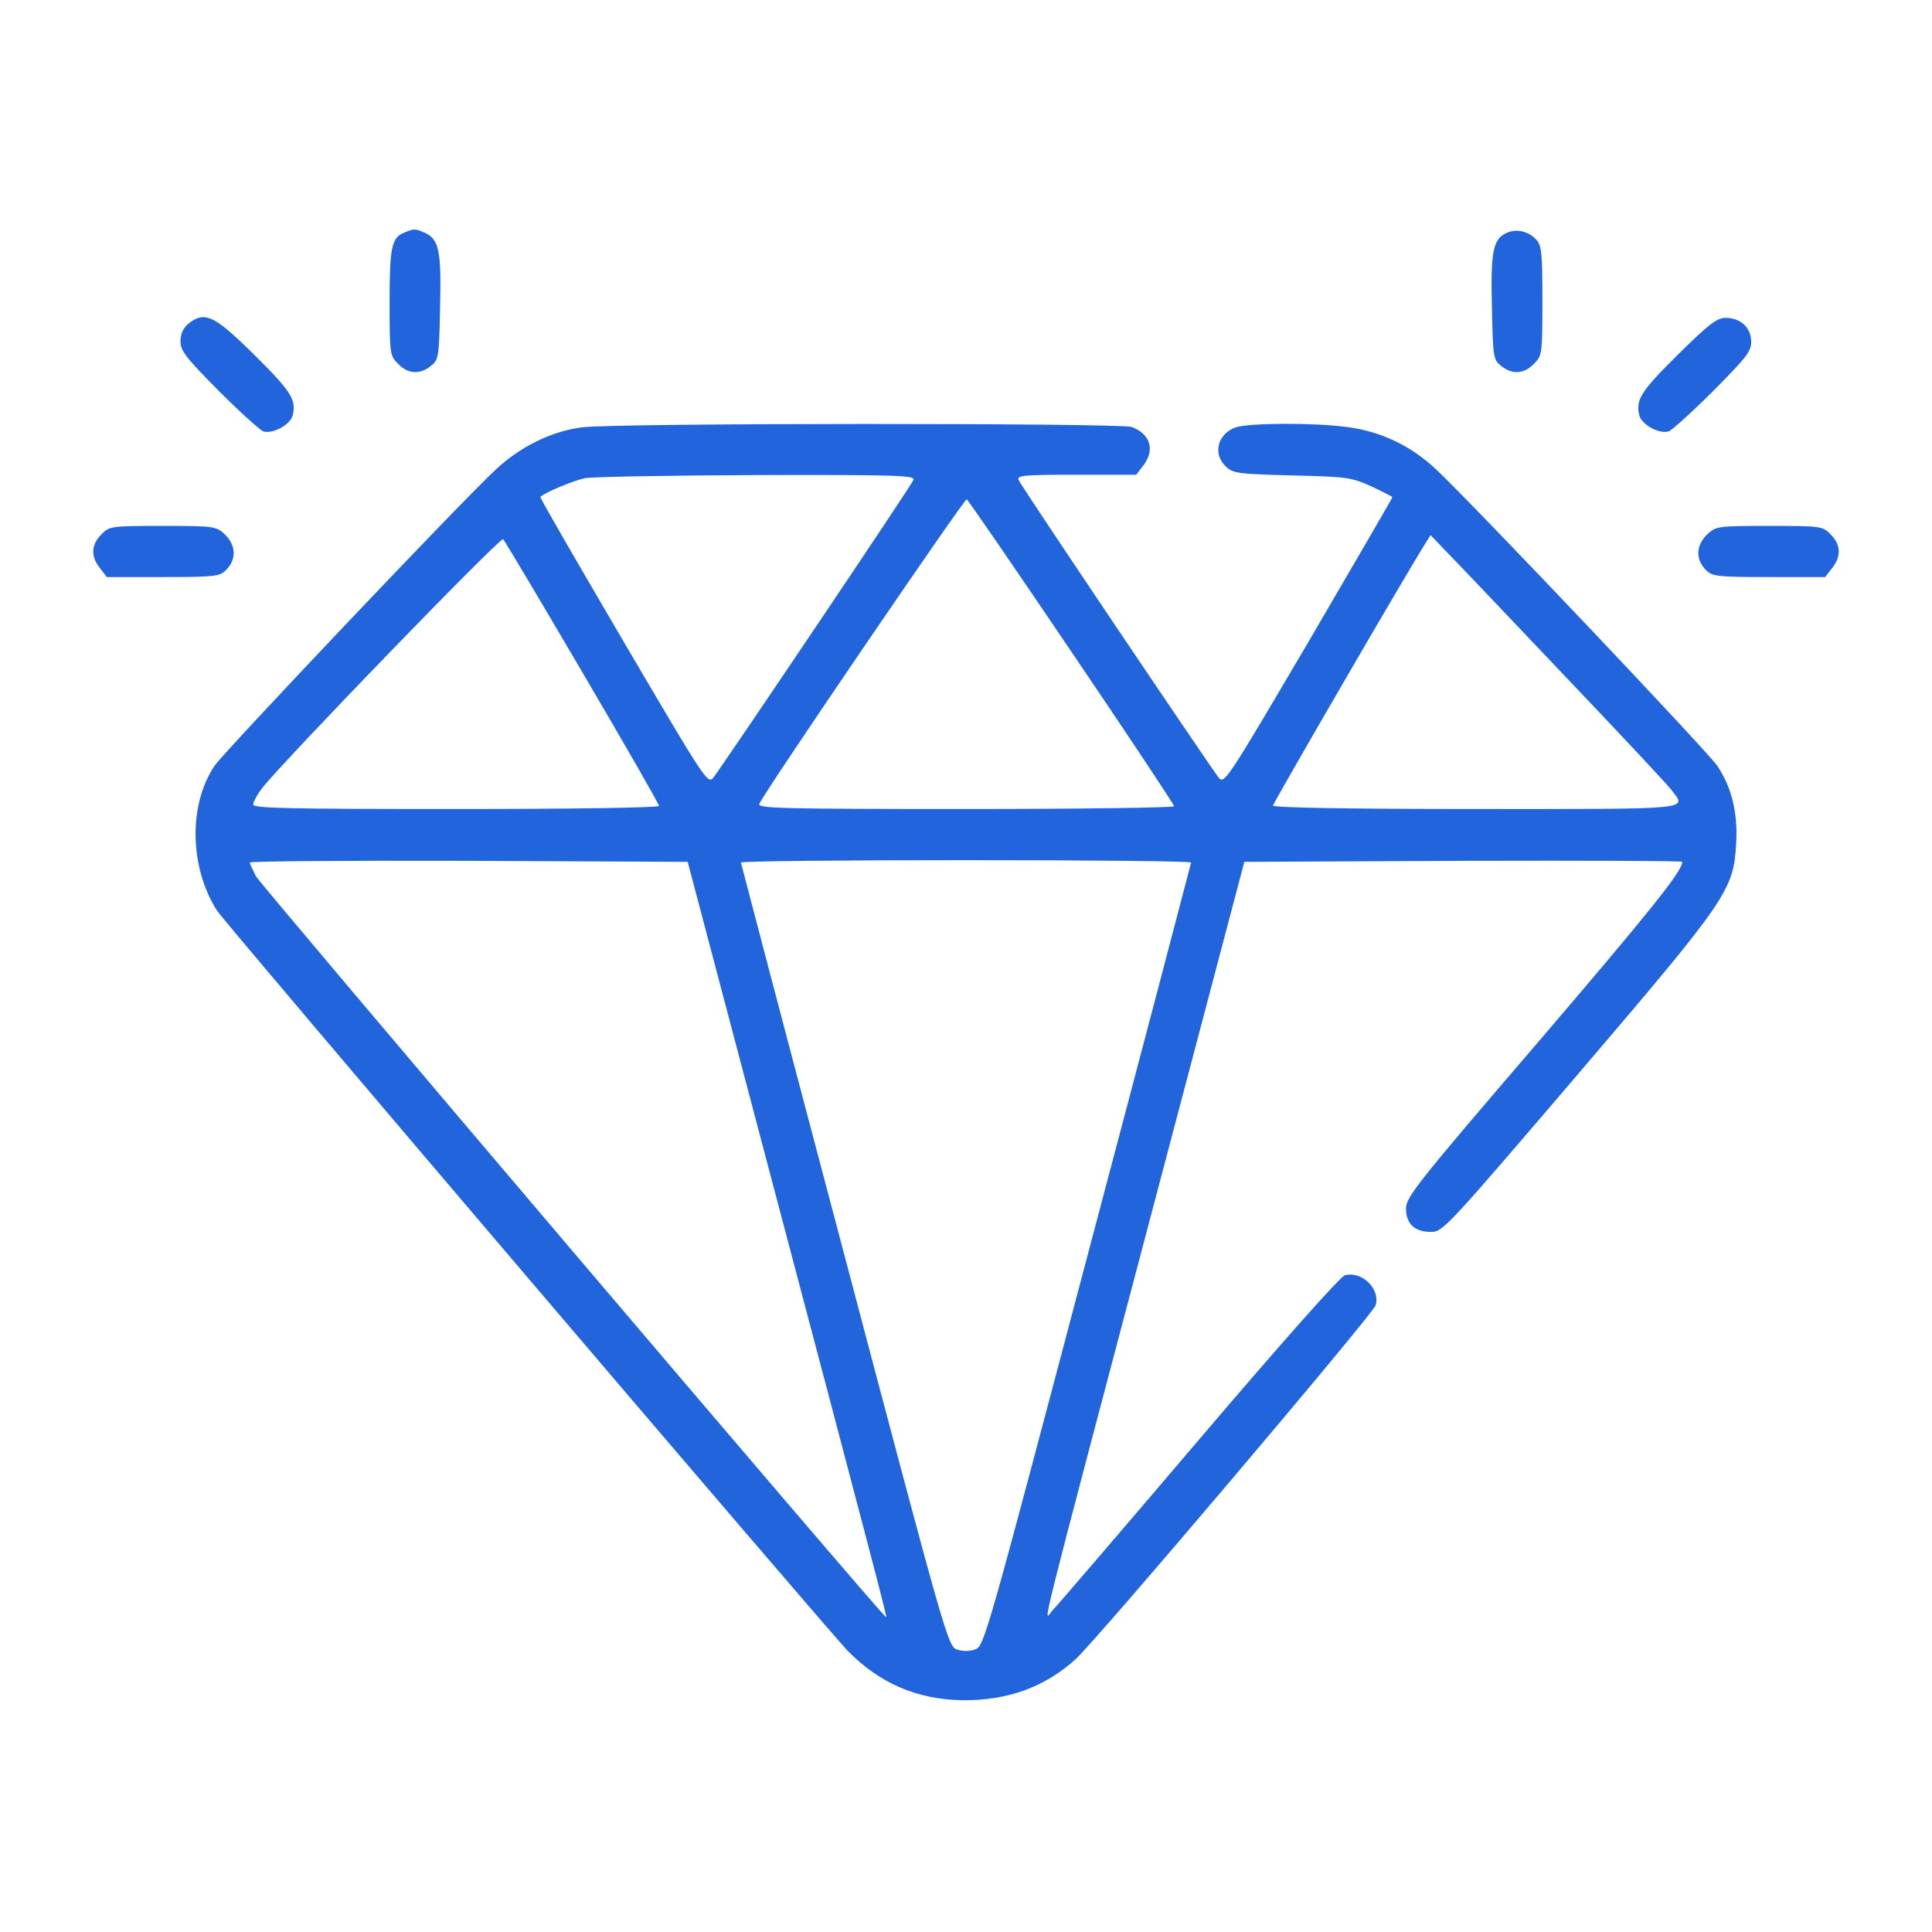 <svg width="101" height="101" viewBox="0 0 101 101" fill="none" xmlns="http://www.w3.org/2000/svg">
<path d="M21.134 12.158C20.474 12.426 20.367 12.907 20.367 15.813C20.367 18.524 20.385 18.595 20.813 19.023C21.33 19.558 21.954 19.594 22.525 19.13C22.935 18.809 22.953 18.684 23.006 16.081C23.078 13.121 22.953 12.515 22.222 12.176C21.704 11.944 21.669 11.944 21.134 12.158Z" fill="#2264DC"/>
<path d="M78.725 12.194C78.048 12.515 77.923 13.175 77.994 16.081C78.048 18.684 78.066 18.809 78.476 19.13C79.046 19.594 79.67 19.558 80.188 19.023C80.615 18.595 80.633 18.524 80.633 15.76C80.633 13.299 80.598 12.854 80.33 12.55C79.938 12.087 79.242 11.926 78.725 12.194Z" fill="#2264DC"/>
<path d="M9.828 16.937C9.561 17.169 9.436 17.472 9.436 17.846C9.436 18.346 9.721 18.702 11.451 20.45C12.556 21.555 13.608 22.5 13.769 22.554C14.286 22.696 15.177 22.197 15.302 21.716C15.498 20.895 15.231 20.467 13.269 18.524C11.165 16.456 10.702 16.241 9.828 16.937Z" fill="#2264DC"/>
<path d="M87.731 18.524C85.77 20.467 85.502 20.895 85.698 21.716C85.823 22.197 86.715 22.696 87.232 22.554C87.392 22.5 88.444 21.555 89.55 20.45C91.333 18.649 91.565 18.363 91.547 17.828C91.529 17.115 90.976 16.616 90.21 16.616C89.764 16.616 89.336 16.937 87.731 18.524Z" fill="#2264DC"/>
<path d="M30.424 22.34C28.837 22.536 27.143 23.374 25.877 24.586C23.88 26.459 11.737 39.279 11.22 40.028C9.847 42.06 9.9 45.341 11.345 47.606C11.808 48.319 43.084 85.015 44.314 86.299C45.972 87.992 47.934 88.848 50.323 88.884C52.676 88.902 54.602 88.206 56.225 86.744C57.33 85.746 71.791 68.682 71.916 68.236C72.165 67.38 71.203 66.435 70.311 66.667C70.079 66.72 67.084 70.09 62.679 75.261C58.703 79.933 55.262 83.945 55.03 84.177C54.549 84.694 53.978 86.976 60.718 61.46L65.051 45.056L76.498 45.002C82.793 44.985 87.946 45.002 87.946 45.056C87.946 45.537 86.305 47.588 80.385 54.506C74.109 61.817 73.503 62.584 73.503 63.172C73.503 63.974 73.949 64.402 74.805 64.402C75.428 64.402 75.607 64.206 82.454 56.2C90.353 46.946 90.62 46.554 90.763 44.075C90.852 42.488 90.531 41.169 89.782 40.045C89.283 39.297 77.158 26.512 75.125 24.586C73.806 23.32 72.201 22.553 70.418 22.322C68.653 22.09 65.301 22.108 64.605 22.34C63.642 22.678 63.375 23.748 64.106 24.408C64.463 24.747 64.766 24.782 67.529 24.854C70.4 24.925 70.614 24.943 71.684 25.424C72.29 25.71 72.79 25.959 72.79 25.995C72.79 26.03 70.81 29.436 68.403 33.555C64.088 40.883 63.999 41.026 63.696 40.634C63.054 39.778 53.336 25.353 53.247 25.085C53.158 24.854 53.532 24.818 56.261 24.818H59.399L59.755 24.354C60.397 23.534 60.148 22.696 59.167 22.322C58.578 22.108 32.118 22.108 30.424 22.34ZM47.755 25.085C47.666 25.353 37.948 39.778 37.306 40.634C37.003 41.026 36.914 40.883 32.599 33.537C30.174 29.401 28.213 26.013 28.248 25.977C28.516 25.727 29.996 25.121 30.584 24.996C30.994 24.925 35.06 24.854 39.606 24.836C46.953 24.818 47.844 24.854 47.755 25.085ZM56.011 34.072C58.971 38.441 61.378 42.06 61.378 42.15C61.378 42.221 56.474 42.292 50.483 42.292C40.748 42.292 39.589 42.257 39.696 42.025C39.892 41.49 50.412 26.066 50.537 26.102C50.608 26.137 53.069 29.721 56.011 34.072ZM30.442 35.142C32.653 38.904 34.453 42.042 34.453 42.132C34.453 42.221 30.121 42.292 23.844 42.292C15.161 42.292 13.235 42.257 13.235 42.06C13.235 41.936 13.449 41.526 13.716 41.187C14.751 39.849 26.162 28.045 26.305 28.188C26.376 28.259 28.248 31.398 30.442 35.142ZM81.634 35.16C84.576 38.245 87.161 41.008 87.375 41.294C88.177 42.346 88.712 42.292 77.158 42.292C70.472 42.292 66.549 42.221 66.549 42.114C66.549 41.989 73.503 30.007 74.519 28.402L74.787 27.974L75.535 28.759C75.963 29.187 78.709 32.075 81.634 35.16ZM40.284 61.46C45.83 82.429 46.382 84.551 46.329 84.551C46.168 84.551 13.627 46.268 13.377 45.805C13.217 45.484 13.074 45.181 13.056 45.092C13.056 45.02 18.21 44.985 24.504 45.002L35.951 45.056L40.284 61.46ZM62.269 45.092C62.252 45.181 59.827 54.417 56.849 65.65C51.571 85.621 51.446 86.067 50.983 86.227C50.679 86.334 50.323 86.334 50.02 86.227C49.556 86.067 49.431 85.621 44.153 65.65C41.176 54.417 38.751 45.181 38.733 45.092C38.733 45.02 44.029 44.967 50.501 44.967C56.974 44.967 62.269 45.02 62.269 45.092Z" fill="#2264DC"/>
<path d="M5.3 27.938C4.765 28.473 4.729 29.08 5.228 29.704L5.585 30.167H8.527C11.219 30.167 11.487 30.132 11.808 29.811C12.396 29.222 12.343 28.473 11.701 27.885C11.273 27.511 11.112 27.493 8.491 27.493C5.799 27.493 5.71 27.511 5.3 27.938Z" fill="#2264DC"/>
<path d="M89.3 27.885C88.658 28.473 88.605 29.222 89.193 29.811C89.514 30.132 89.781 30.167 92.474 30.167H95.416L95.773 29.704C96.272 29.08 96.236 28.473 95.701 27.938C95.291 27.511 95.202 27.493 92.51 27.493C89.888 27.493 89.728 27.511 89.3 27.885Z" fill="#2264DC"/>
</svg>
